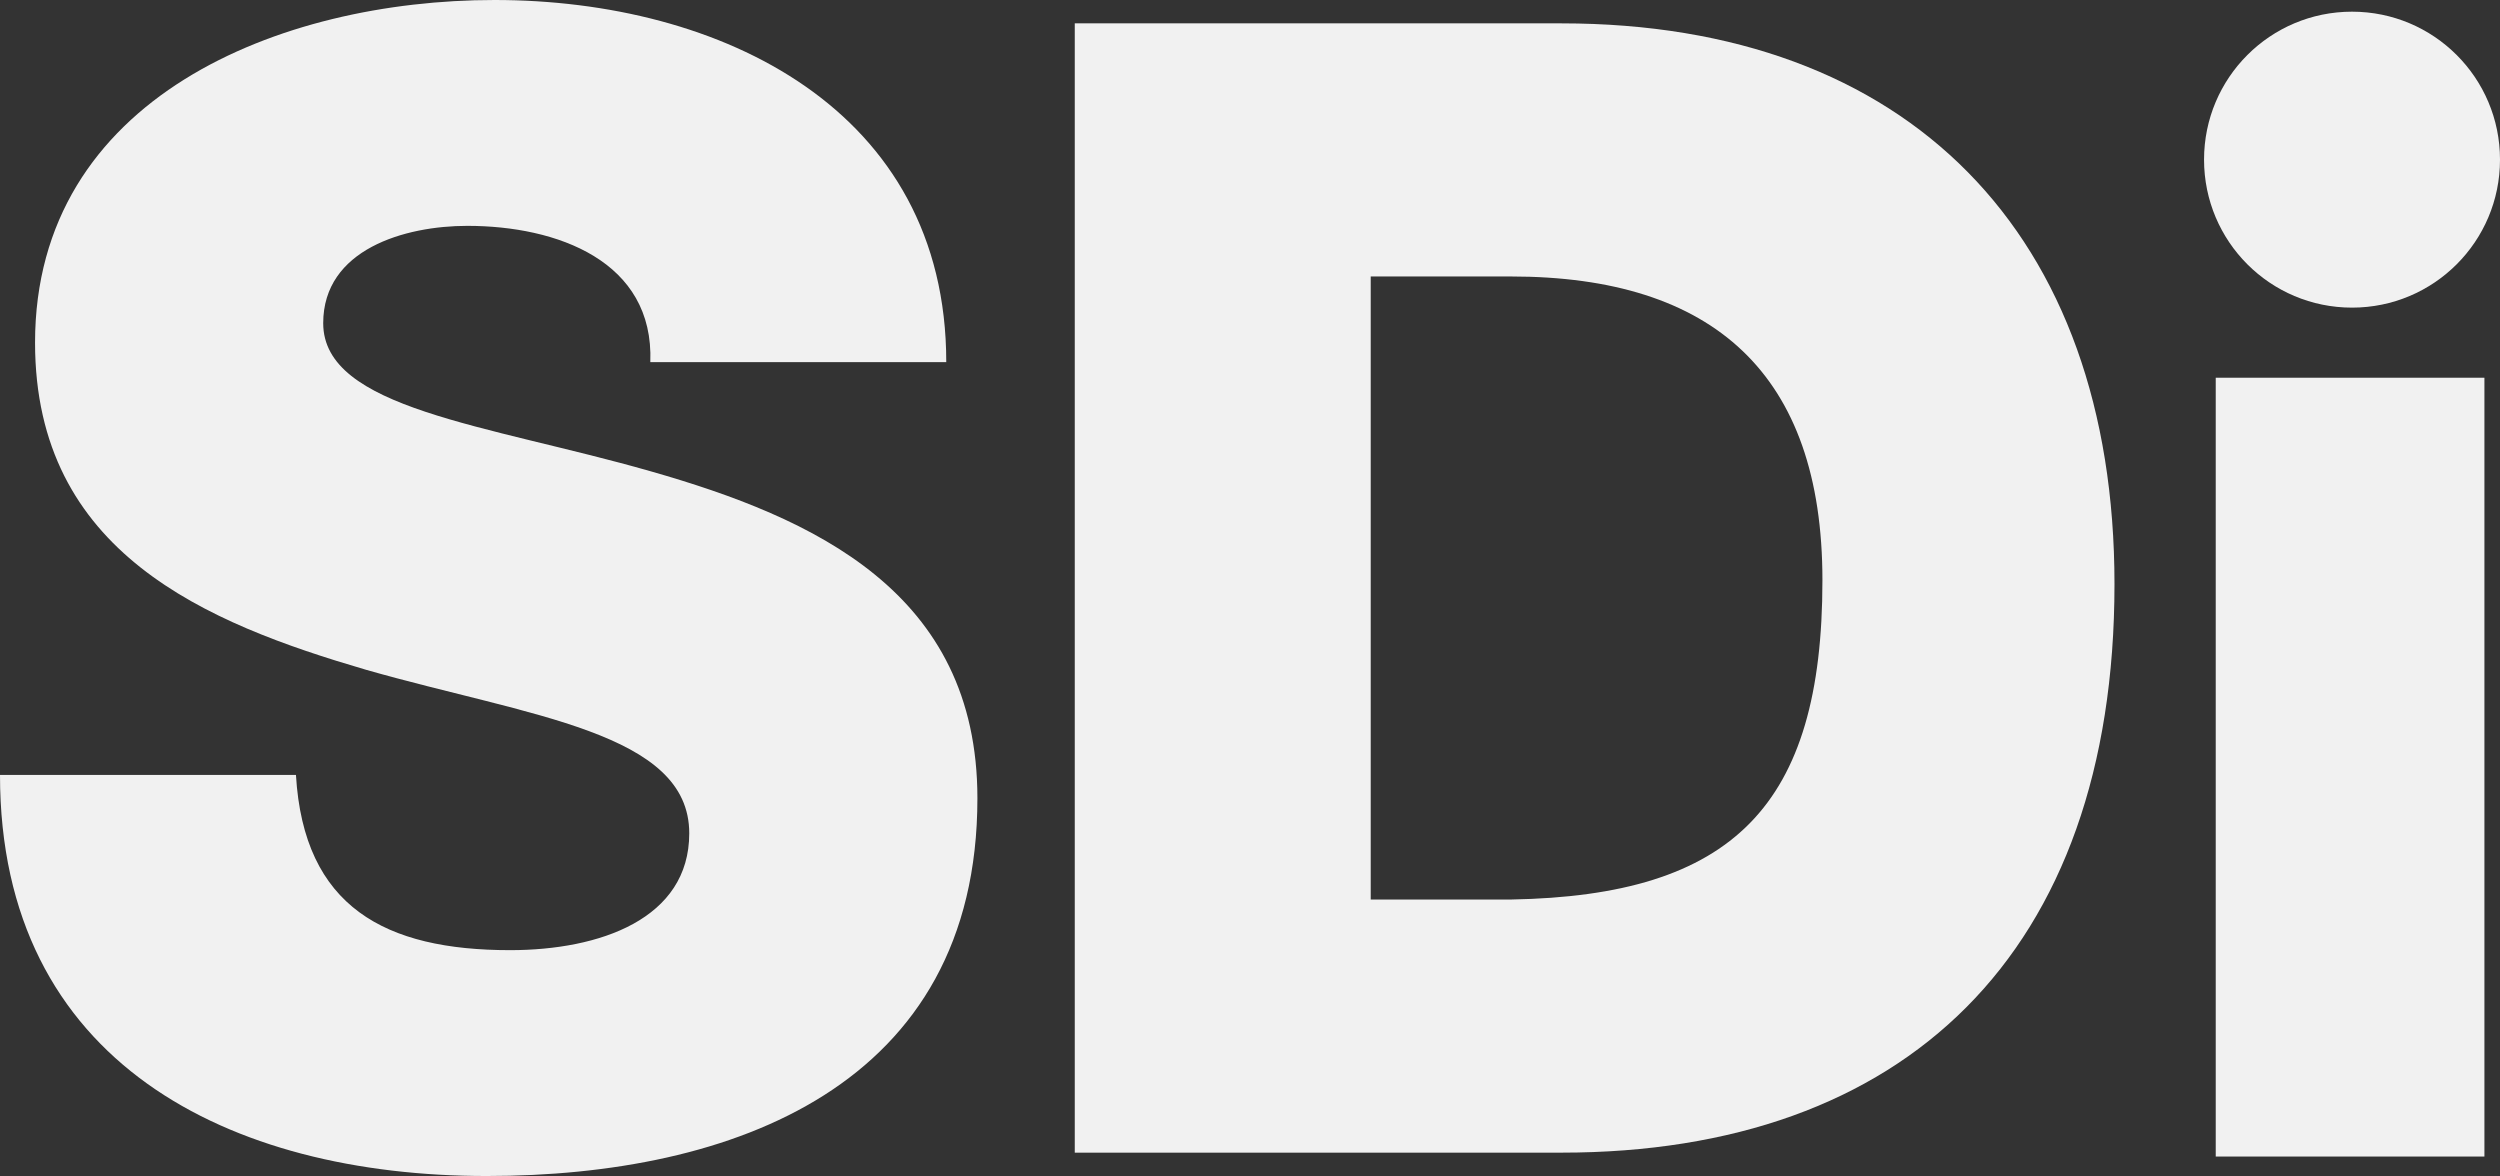 <?xml version="1.0" encoding="utf-8"?>
<!-- Generator: Adobe Illustrator 24.1.0, SVG Export Plug-In . SVG Version: 6.00 Build 0)  -->
<svg version="1.1" id="Capa_1" xmlns="http://www.w3.org/2000/svg" xmlns:xlink="http://www.w3.org/1999/xlink" x="0px" y="0px"
	 width="64.2px" height="30.2px" viewBox="0 0 64.2 30.2" style="enable-background:new 0 0 64.2 30.2;" xml:space="preserve">
<rect x="0" y="0" width="64.2" height="30.2" fill="#333333" stroke="none"/>
<style type="text/css">
	.st0{fill:#F1F1F1;}
</style>
<g>
	<path class="st0" d="M7.6,19.9c0.2,3.4,2.3,4.5,5.5,4.5c2.3,0,4.6-0.8,4.6-3c0-2.6-4.1-3-8.3-4.2c-4.1-1.2-8.5-3-8.5-8.4
		C0.9,2.5,7.2,0,12.7,0c5.8,0,11.6,2.8,11.6,9.3h-7.6c0.1-2.6-2.4-3.5-4.7-3.5c-1.6,0-3.7,0.6-3.7,2.5c0,2.2,4.2,2.6,8.4,3.8
		c4.2,1.2,8.4,3.1,8.4,8.4c0,7.4-6.3,9.7-12.6,9.7C5.9,30.2,0,27.3,0,19.9H7.6z"/>
	<path class="st0" d="M35.2,23.1h3.6c5.7-0.1,8-2.4,8-8.2c0-5.3-2.8-7.8-8-7.8h-3.6V23.1z M27.6,0.6h12.5C49,0.6,54.3,6,54.3,15
		c0,9.5-5.4,14.6-14.2,14.6H27.6V0.6z"/>
	<rect x="56.9" y="9.7" class="st0" width="6.9" height="20"/>
	<path class="st0" d="M64.2,4.1c0,2.1-1.7,3.8-3.8,3.8c-2.1,0-3.8-1.7-3.8-3.8c0-2.1,1.7-3.8,3.8-3.8h0C62.5,0.3,64.2,2,64.2,4.1"/>
</g>
</svg>
